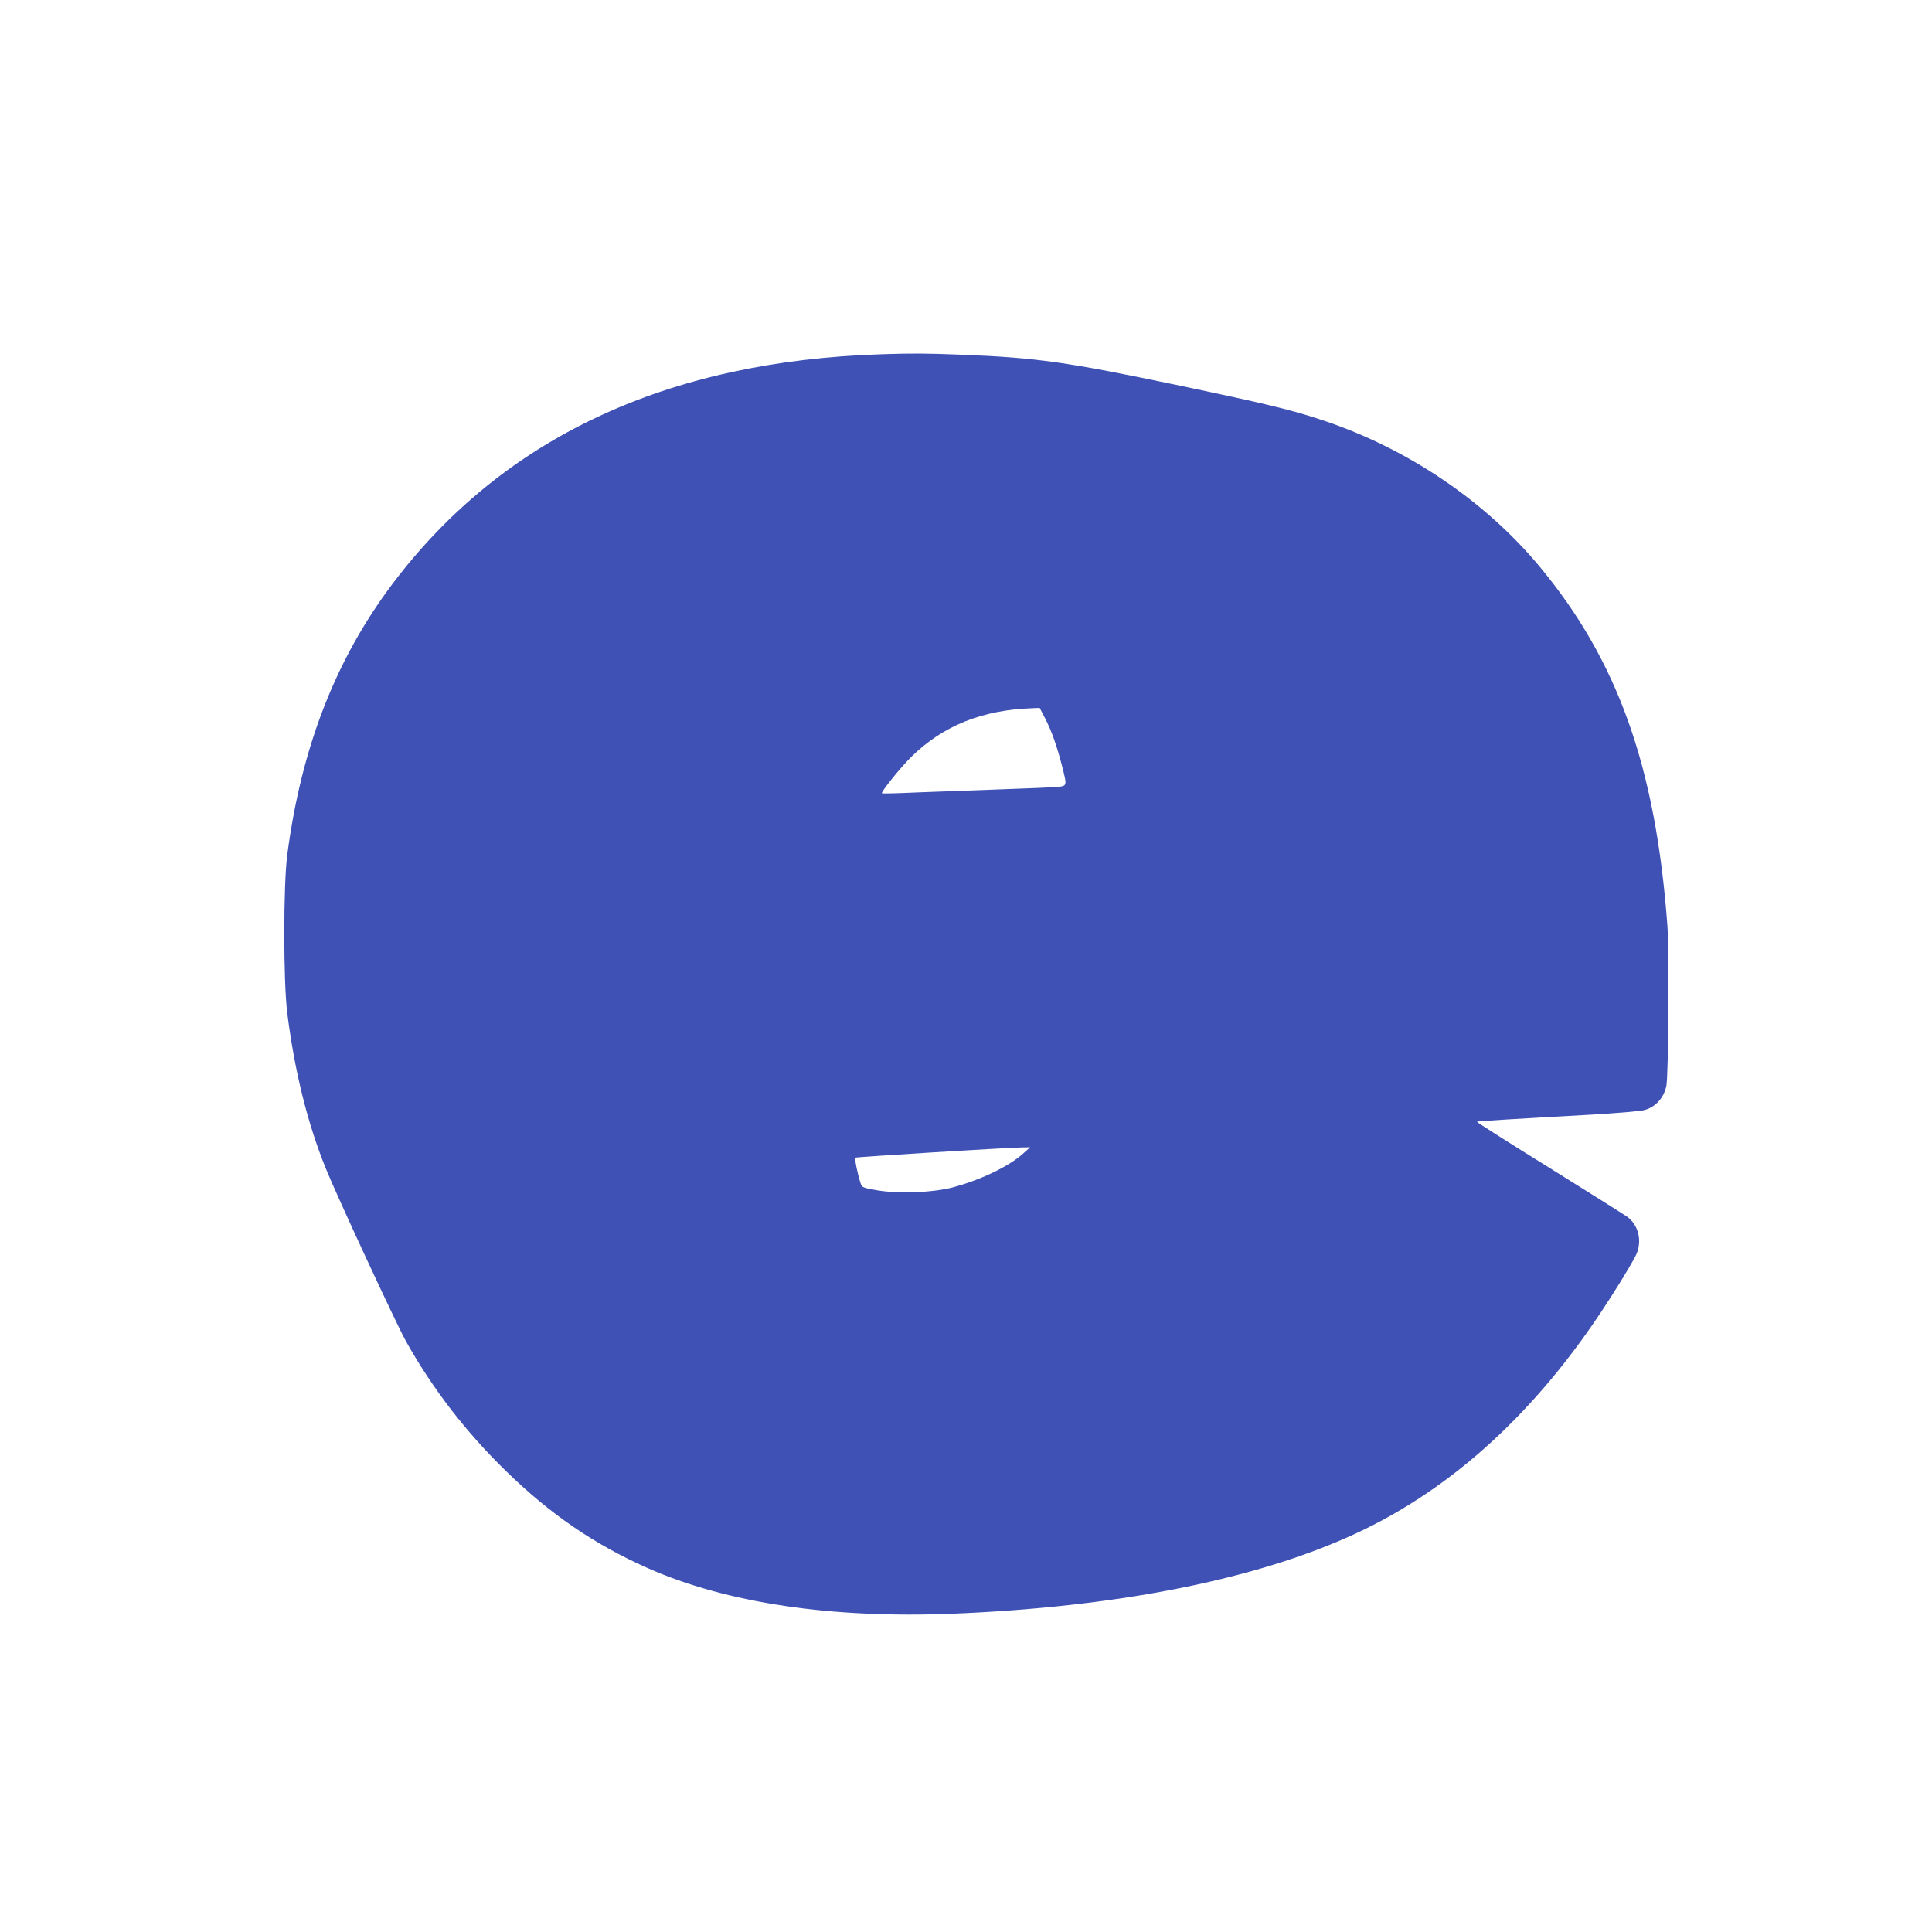 <?xml version="1.0" standalone="no"?>
<!DOCTYPE svg PUBLIC "-//W3C//DTD SVG 20010904//EN"
 "http://www.w3.org/TR/2001/REC-SVG-20010904/DTD/svg10.dtd">
<svg version="1.0" xmlns="http://www.w3.org/2000/svg"
 width="1280pt" height="1280pt" viewBox="0 0 1280 1280"
 preserveAspectRatio="xMidYMid meet">
<g transform="translate(0,1280) scale(0.1,-0.1)"
fill="#3f51b5" stroke="none">
<path d="M5840 10453 c-1424 -45 -2510 -555 -3238 -1519 -379 -503 -606 -1088
-699 -1799 -26 -202 -26 -835 0 -1045 49 -387 132 -725 255 -1030 72 -179 466
-1028 531 -1145 178 -318 396 -600 662 -860 294 -287 587 -487 940 -644 524
-232 1218 -335 2026 -302 1061 44 1952 216 2603 503 651 286 1217 788 1686
1493 86 129 185 289 228 370 49 92 26 206 -54 264 -20 14 -253 161 -518 326
-265 164 -480 301 -477 303 4 4 246 19 755 47 174 10 327 23 356 31 73 20 128
81 144 160 14 68 20 885 7 1059 -77 1053 -330 1763 -853 2389 -361 431 -871
775 -1429 961 -207 69 -368 108 -948 230 -754 158 -947 185 -1447 205 -230 9
-324 10 -530 3z m1083 -2410 c44 -85 79 -185 112 -313 36 -142 37 -137 -37
-144 -35 -3 -205 -10 -378 -16 -173 -6 -418 -15 -544 -20 -126 -6 -231 -8
-233 -6 -8 8 122 170 194 241 210 207 471 312 804 323 l47 2 35 -67z m-146
-2887 c-95 -85 -284 -175 -466 -223 -133 -35 -367 -43 -505 -18 -92 16 -95 18
-105 48 -19 58 -40 161 -35 167 6 5 995 66 1104 68 l55 1 -48 -43z"/>
</g>
</svg>
